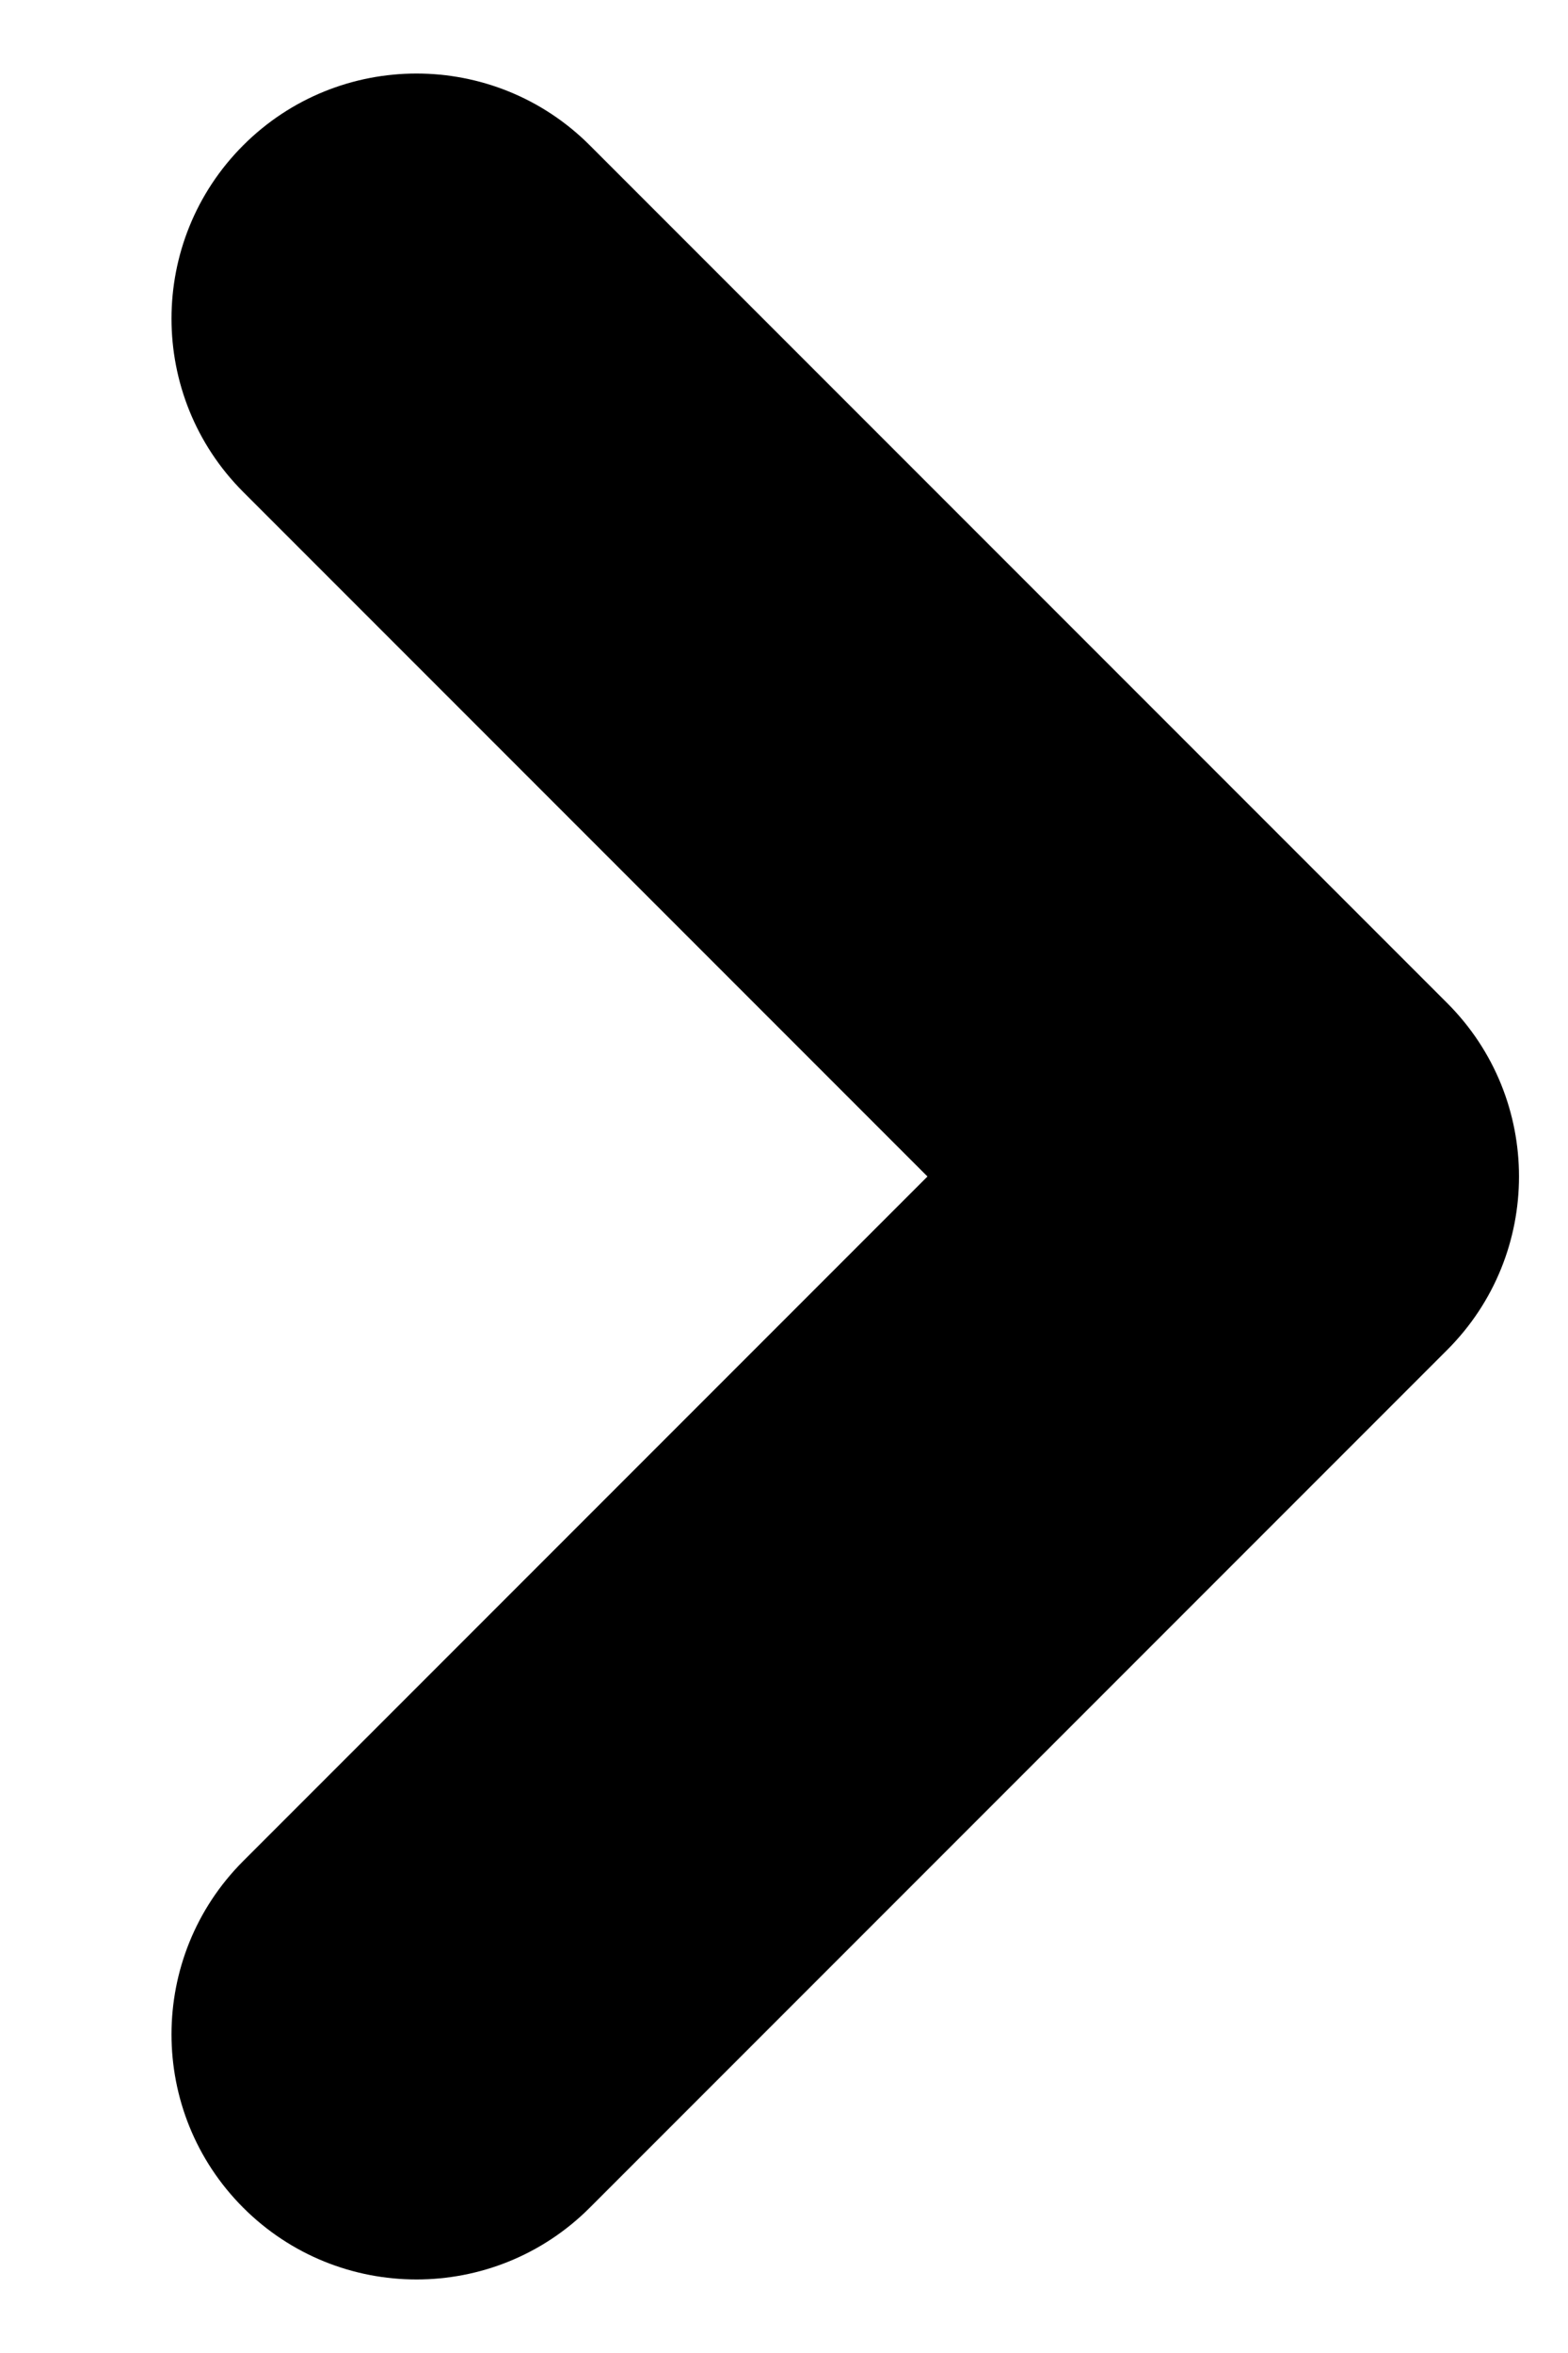 <svg fill="none" height="12" viewBox="0 0 8 12" width="8" xmlns="http://www.w3.org/2000/svg"><path clip-rule="evenodd" d="m1.241.741c-.488.488-.488 1.28 0 1.768l3.491 3.491-3.491 3.491c-.488.488-.488 1.28 0 1.768.488.488 1.28.488 1.768 0l4.375-4.375c.488-.488.488-1.28 0-1.768l-4.375-4.375c-.488-.488-1.28-.488-1.768 0z" fill="#000" fill-rule="evenodd"/></svg>